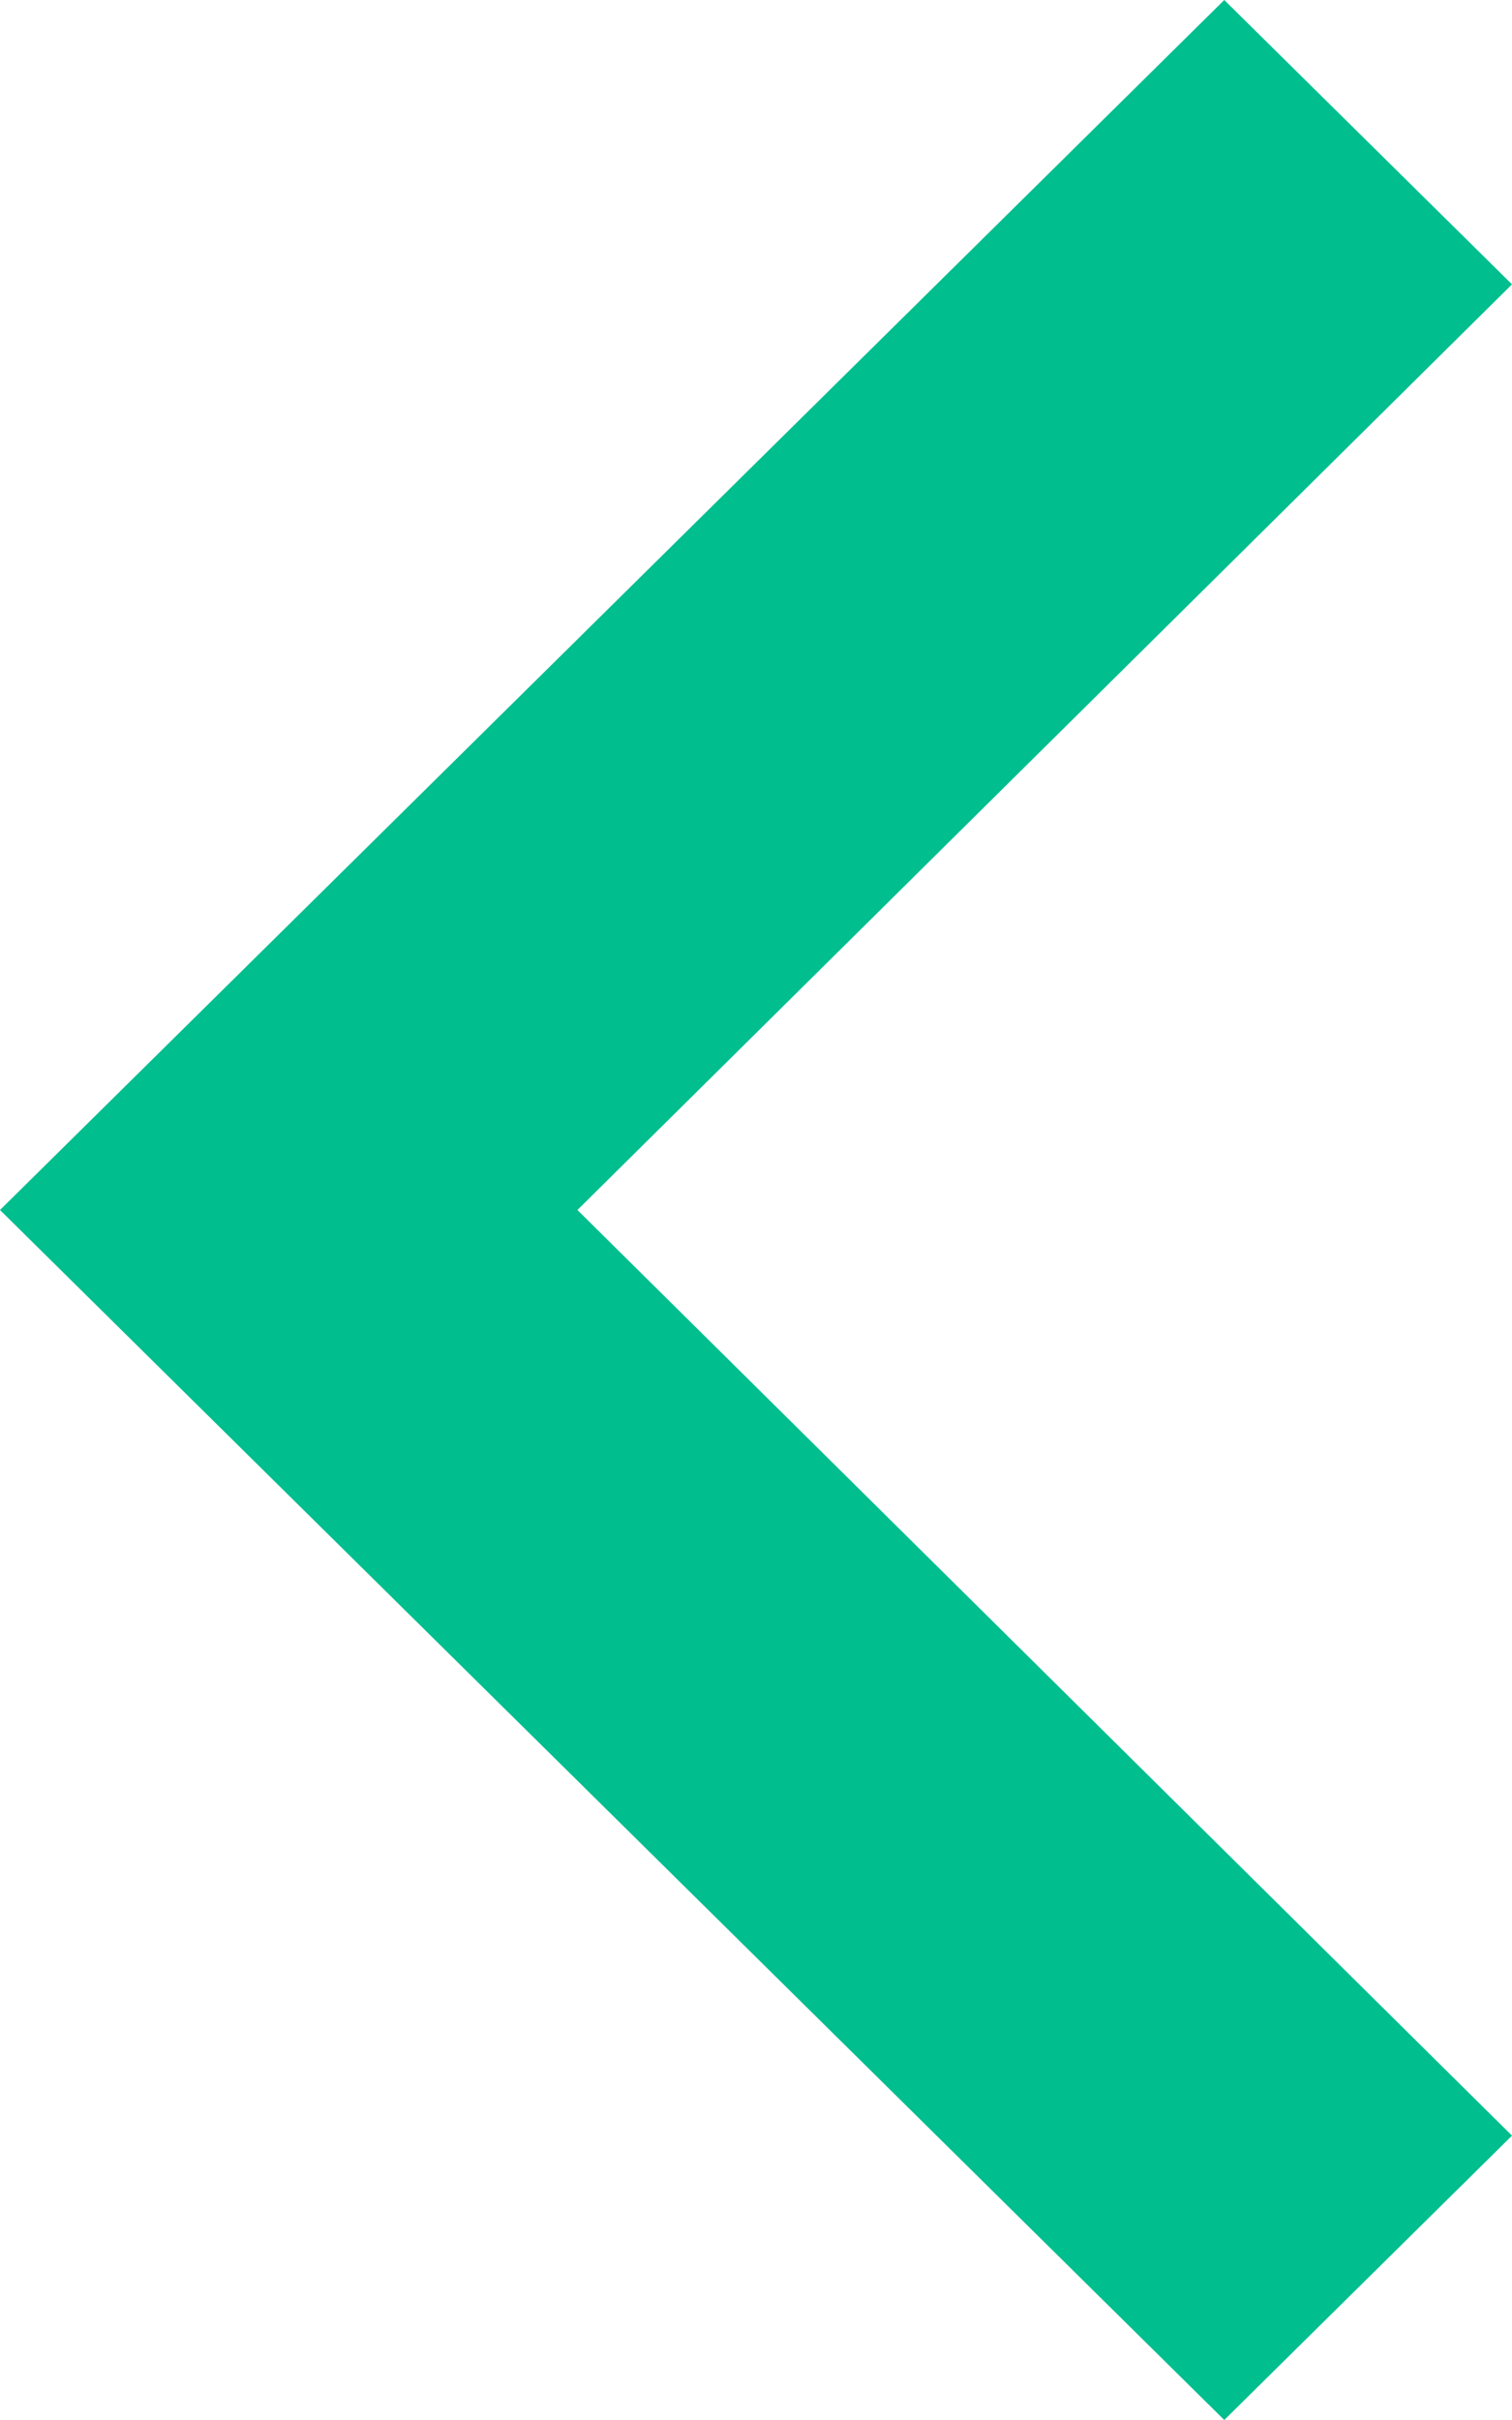 <svg xmlns="http://www.w3.org/2000/svg" width="10" height="16"><g fill="none" fill-rule="evenodd" class="back-arrow"><path fill="#01BE8F" fill-rule="nonzero" class="back-arrow__path" d="M10 1.88L3.819 8 10 14.12 8.097 16 0 8l8.097-8z"/></g></svg>